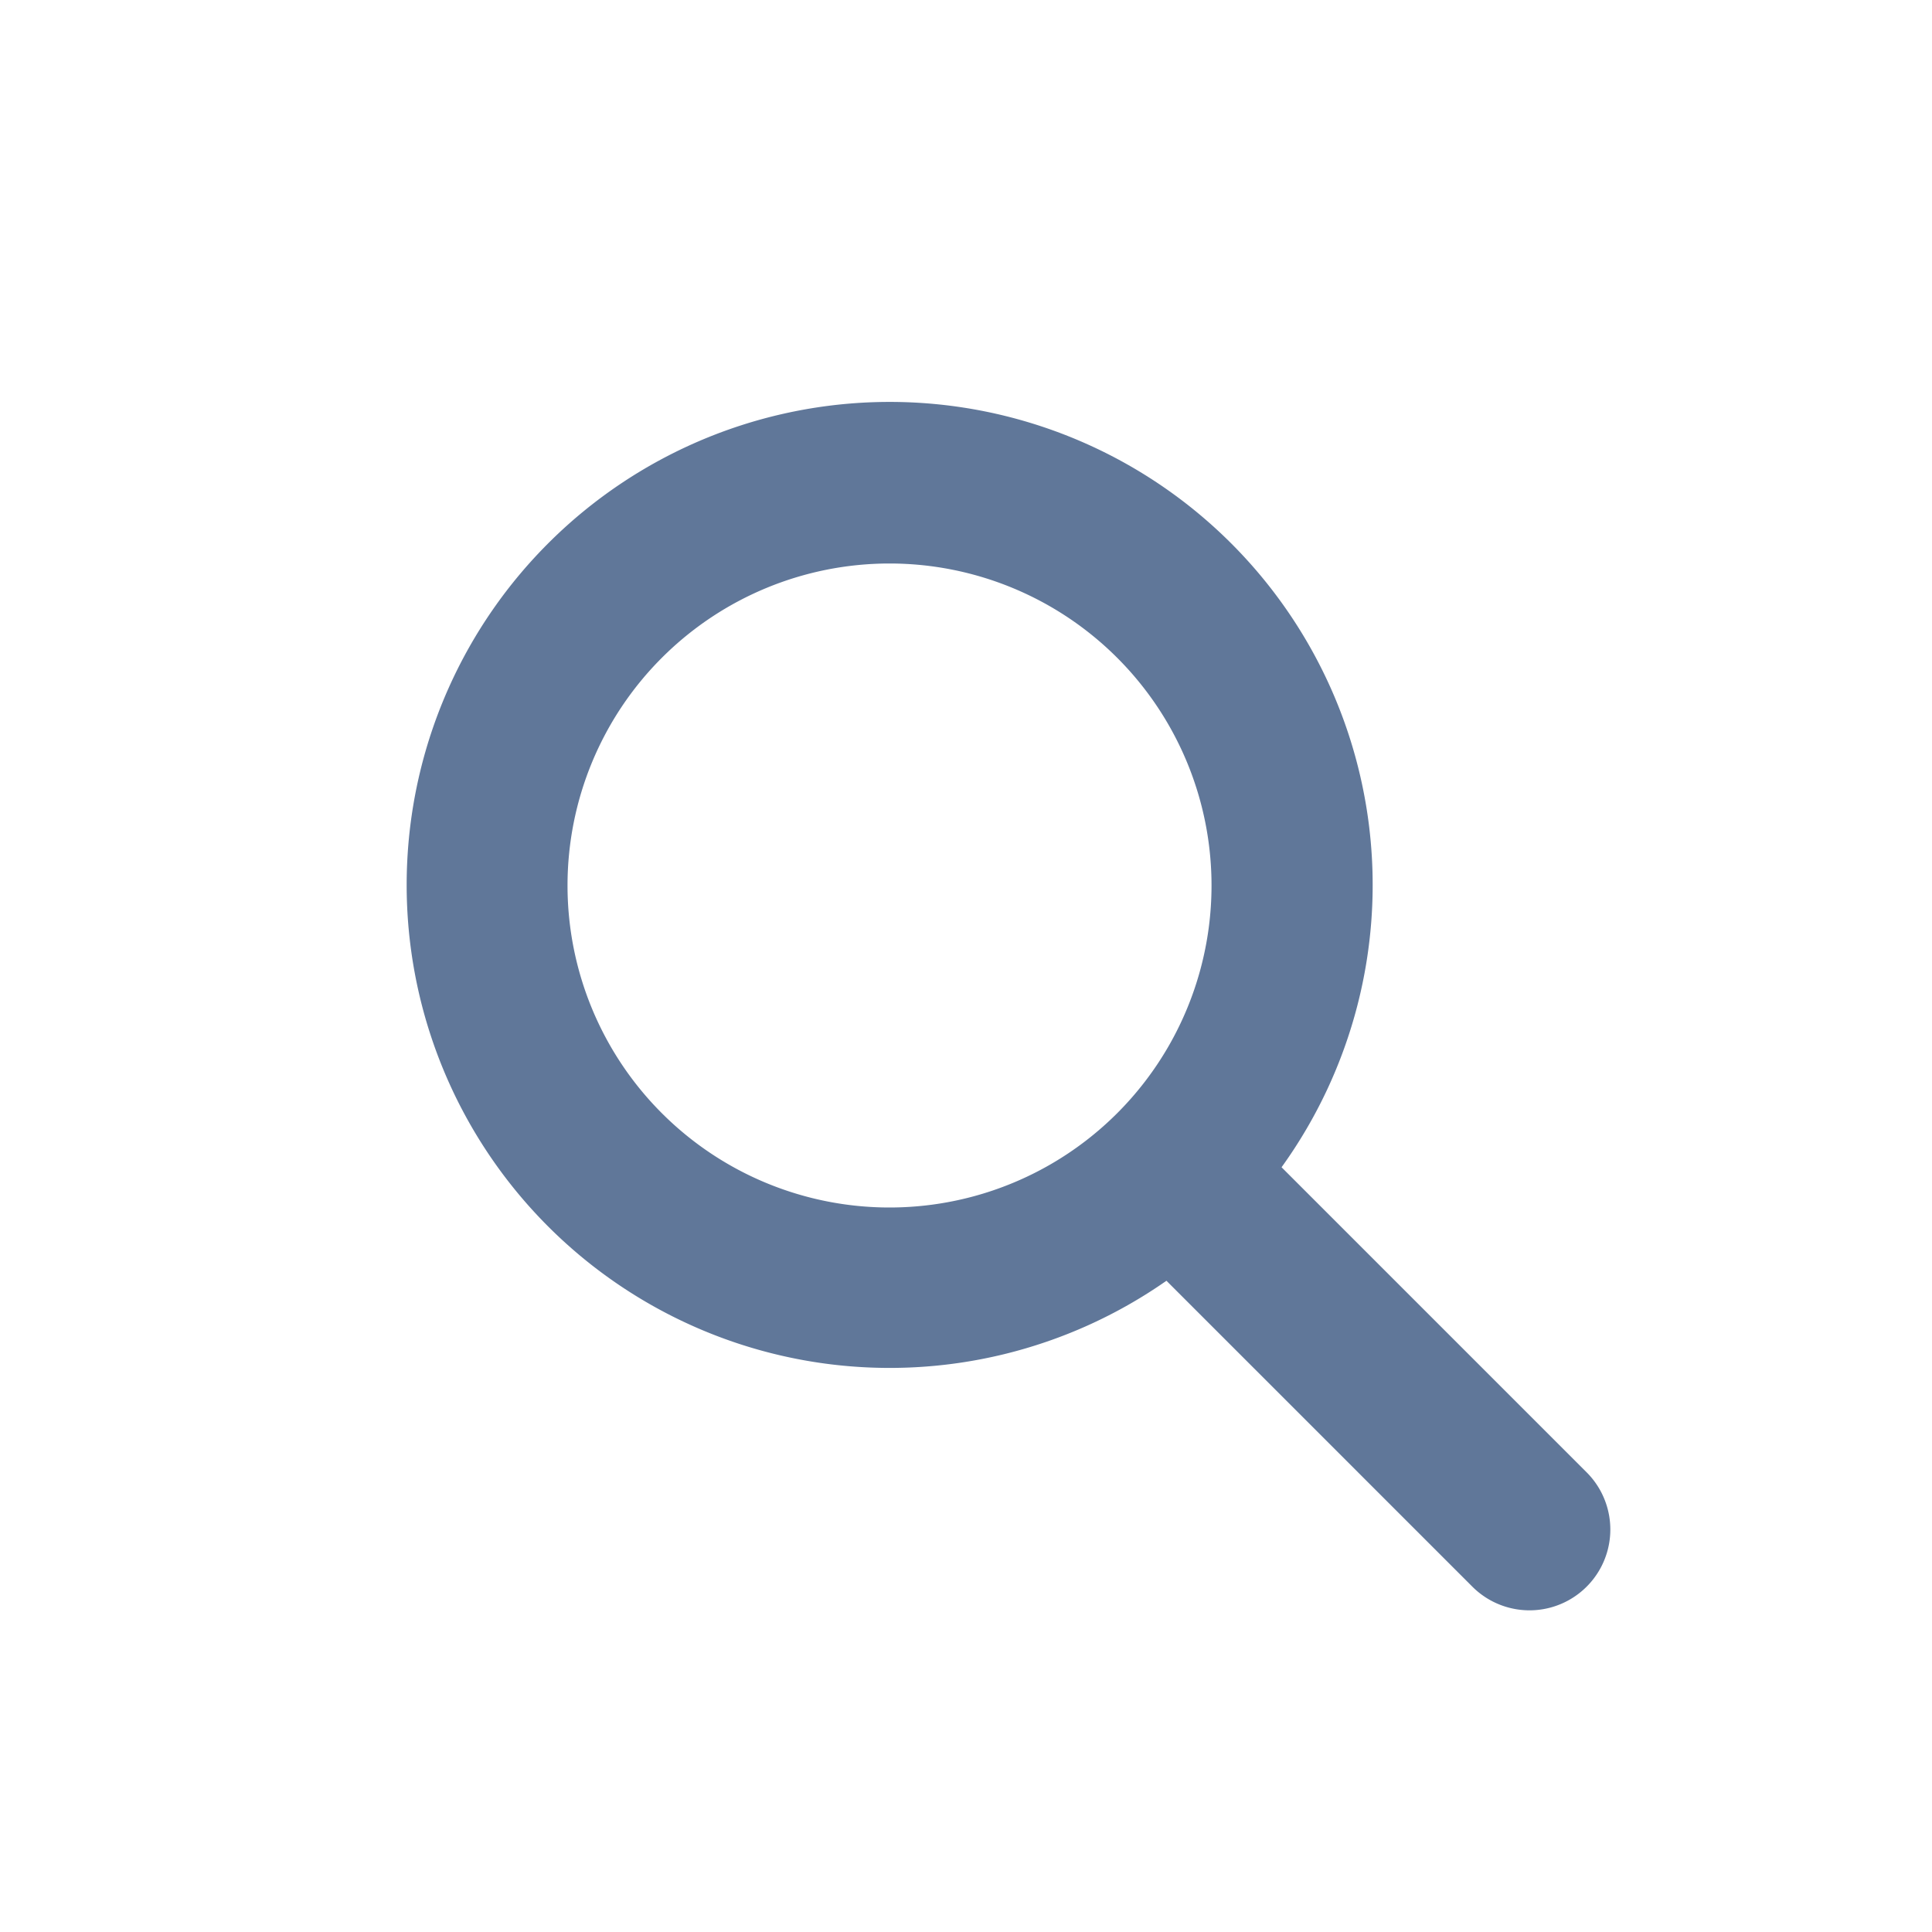 <svg xmlns="http://www.w3.org/2000/svg" viewBox="0 0 24 24" width="24" height="24" fill="#607799">
    <path d="M19.71 18.29l-3.79-3.79a6 6 0 10-1.43 1.41l3.8 3.8a1 1 0 001.42-1.42zM11.05 15a4 4 0 114-4 4 4 0 01-4 4z"/>
</svg>
